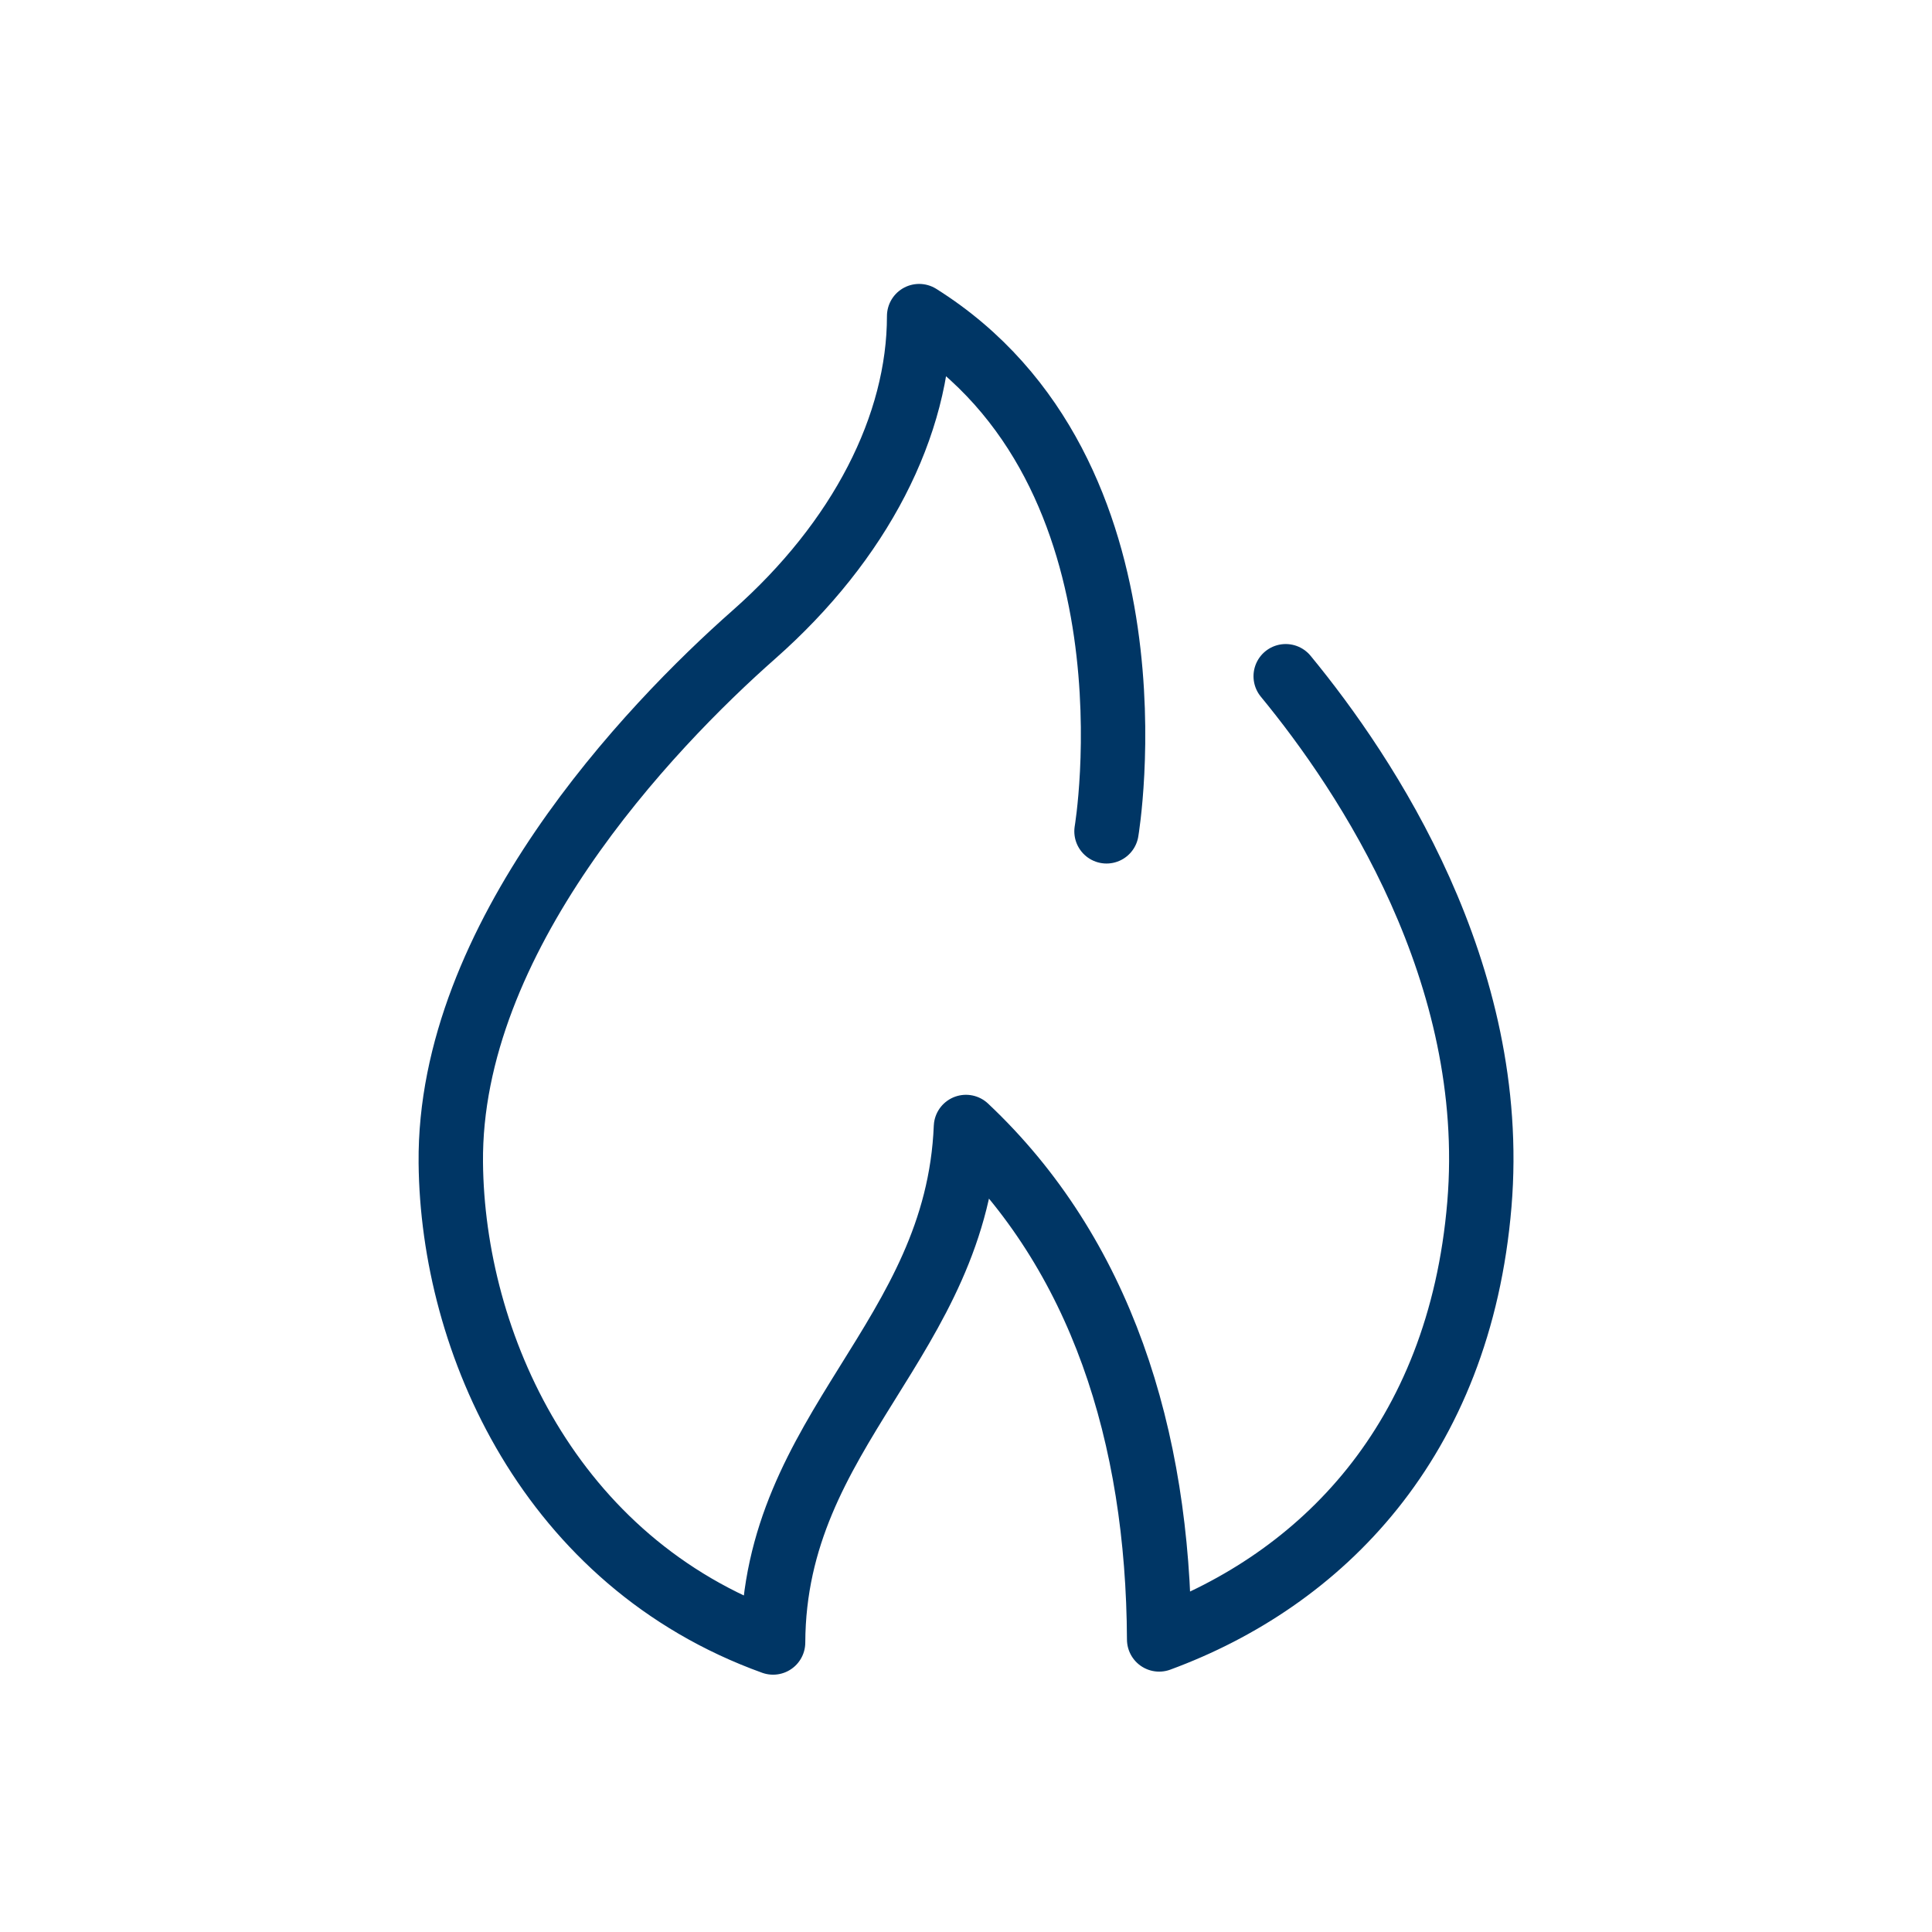 <svg width="48" height="48" viewBox="0 0 48 48" fill="none" xmlns="http://www.w3.org/2000/svg">
<path d="M27.491 20.654C27.491 20.654 29.001 11.73 22.836 7.854C22.836 10.568 21.369 13.436 18.735 15.762C16.1 18.087 11.148 23.306 11.2 28.887C11.242 33.354 13.656 38.807 19.207 40.807C19.229 35.495 23.782 33.287 23.999 28C27.347 31.15 28.774 35.662 28.799 40.731C32.811 39.254 36.263 35.818 36.755 29.921C37.234 24.184 33.962 19.254 31.943 16.801" stroke="#003665" stroke-width="1.6" stroke-miterlimit="10" stroke-linecap="round" stroke-linejoin="round"/>
</svg>
